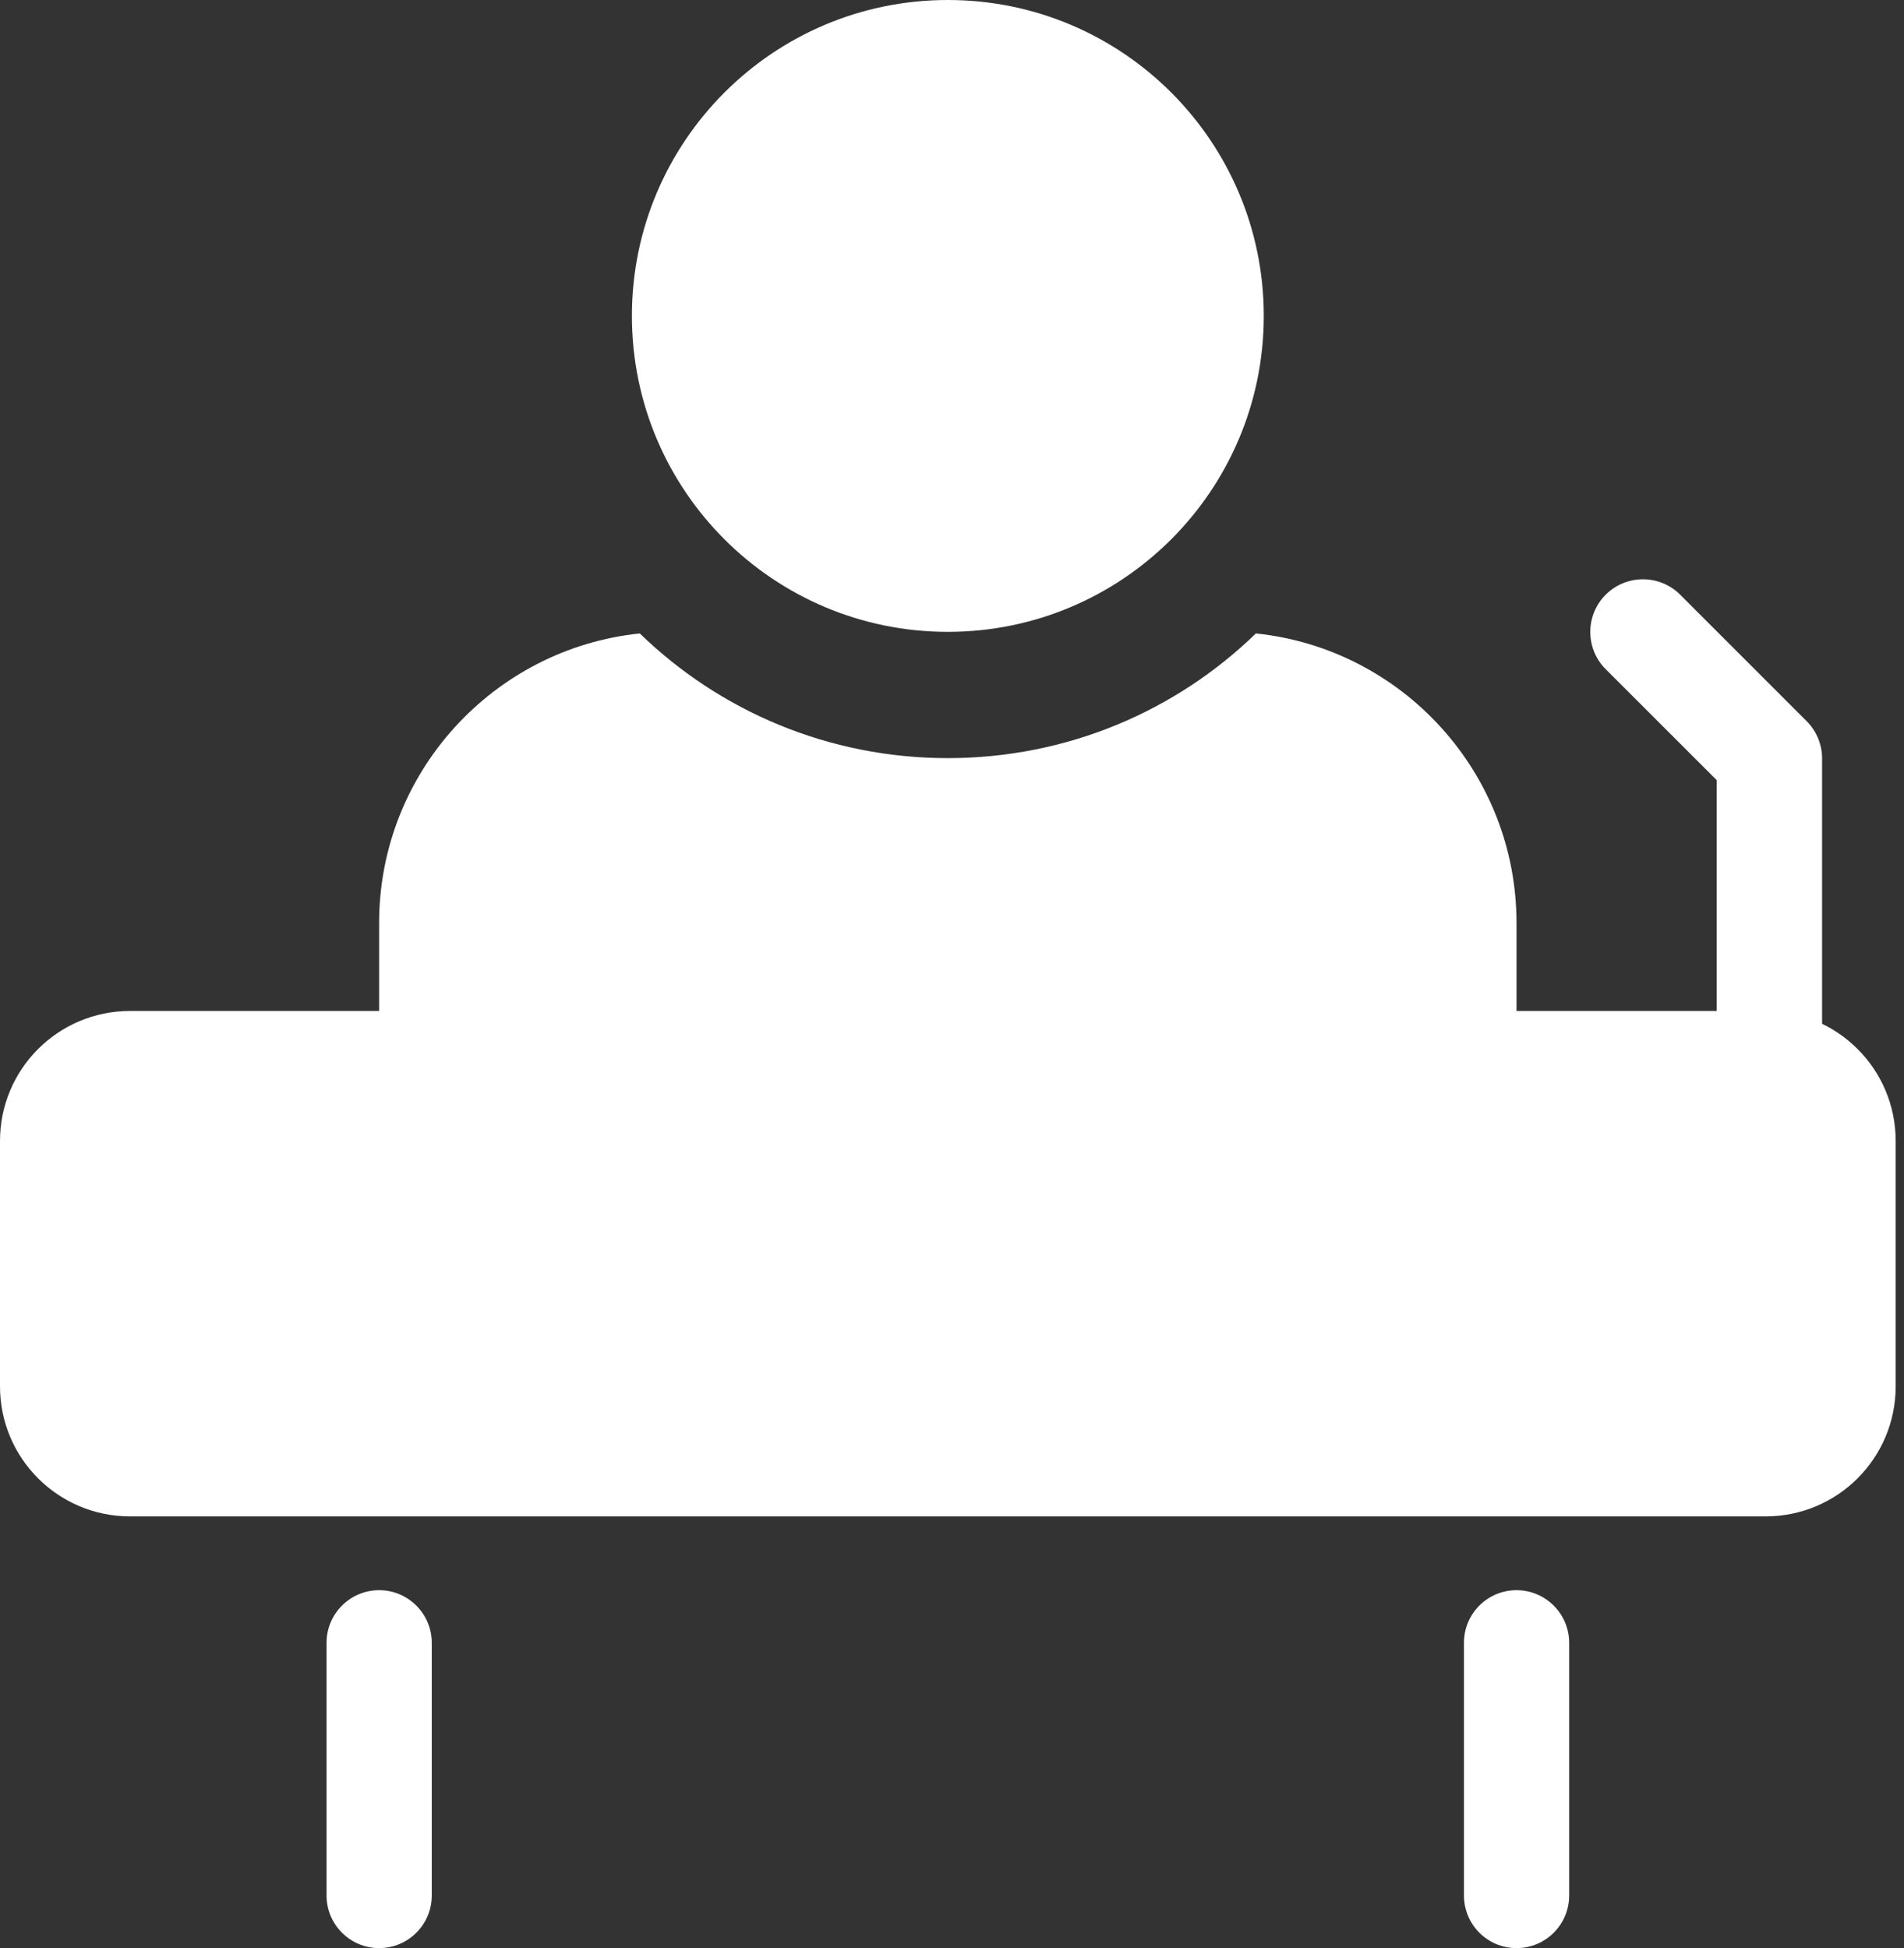 <?xml version="1.0" encoding="UTF-8"?> <svg xmlns="http://www.w3.org/2000/svg" width="43" height="44" viewBox="0 0 43 44" fill="none"><rect x="0" y="0" width="43" height="44" fill="#333333" stroke="none"/><path d="M39.876 22.834H2.936C1.314 22.834 0 24.148 0 25.769V31.313C0 32.935 1.314 34.249 2.936 34.249H39.876C41.498 34.249 42.812 32.935 42.812 31.313V25.769C42.812 24.148 41.498 22.834 39.876 22.834Z" fill="white"></path><path d="M34.249 44C33.592 44 33.062 43.467 33.062 42.812V37.104C33.062 36.447 33.594 35.916 34.249 35.916C34.905 35.916 35.438 36.449 35.438 37.104V42.812C35.438 43.47 34.905 44 34.249 44Z" fill="white"></path><path d="M8.563 44C7.905 44 7.375 43.467 7.375 42.812V37.104C7.375 36.447 7.908 35.916 8.563 35.916C9.218 35.916 9.751 36.449 9.751 37.104V42.812C9.751 43.47 9.218 44 8.563 44Z" fill="white"></path><path d="M34.249 20.846V25.686H8.562V20.846C8.562 17.451 11.141 14.65 14.449 14.307C16.248 16.053 18.702 17.123 21.406 17.123C24.109 17.123 26.566 16.053 28.363 14.307C31.67 14.65 34.249 17.451 34.249 20.846Z" fill="white"></path><path d="M21.406 14.271C25.347 14.271 28.541 11.076 28.541 7.135C28.541 3.195 25.347 0 21.406 0C17.465 0 14.271 3.195 14.271 7.135C14.271 11.076 17.465 14.271 21.406 14.271Z" fill="white"></path><path d="M39.957 26.877C39.3 26.877 38.769 26.344 38.769 25.689V17.619L36.263 15.114C35.799 14.649 35.799 13.897 36.263 13.432C36.728 12.968 37.481 12.968 37.945 13.432L40.8 16.287C41.023 16.51 41.15 16.813 41.15 17.128V25.691C41.15 26.349 40.617 26.879 39.962 26.879L39.957 26.877Z" fill="white"></path></svg> 